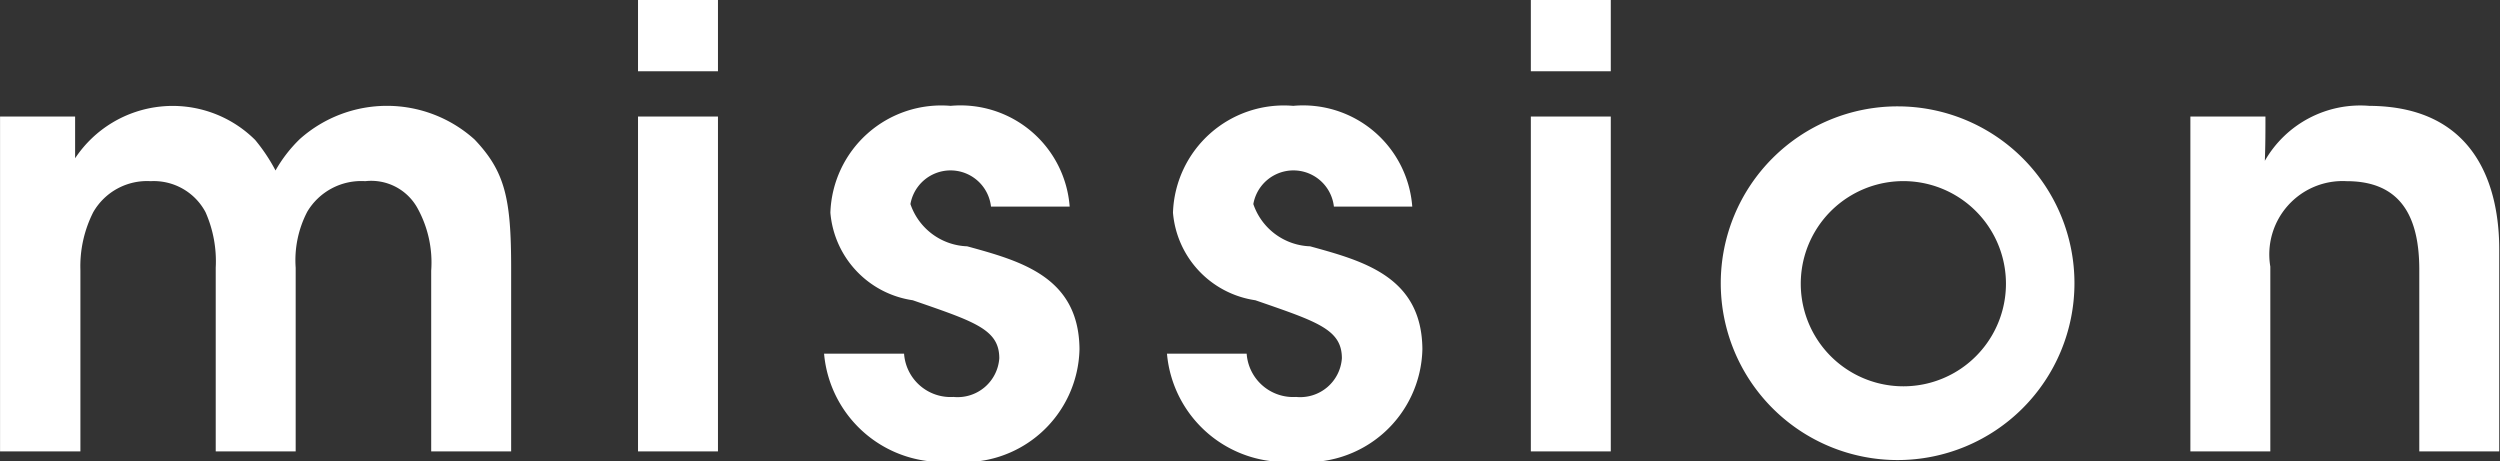 <svg xmlns="http://www.w3.org/2000/svg" width="49.125" height="9.06"><rect width="100%" height="100%" fill="#333333" stroke="none"/><defs><style>.cls-1 {
        fill: #fff;
        fill-rule: evenodd;
      }</style></defs><path id="about_statement03-nav.svg" data-name="about/statement03-nav.svg" class="cls-1" d="M248.978,1798.31h1.571v-3.56a2.354,2.354,0,0,1,.252-1.14,1.218,1.218,0,0,1,1.128-.61,1.152,1.152,0,0,1,1.079.61,2.384,2.384,0,0,1,.2,1.09v3.61h1.571v-3.61a2.063,2.063,0,0,1,.228-1.1,1.234,1.234,0,0,1,1.139-.6,1.038,1.038,0,0,1,1.032.54,2.21,2.21,0,0,1,.264,1.22v3.55h1.571v-3.61c0-1.36-.12-1.89-0.72-2.52a2.572,2.572,0,0,0-3.43-.01,2.705,2.705,0,0,0-.48.62,3.445,3.445,0,0,0-.4-0.6,2.3,2.3,0,0,0-3.538.36v-0.82h-1.475v6.58Zm12.528-7.47h1.571v-1.4h-1.571v1.4Zm0,7.47h1.571v-6.58h-1.571v6.58Zm8.482-4.81a2.15,2.15,0,0,0-2.339-1.98,2.18,2.18,0,0,0-2.363,2.1,1.9,1.9,0,0,0,1.619,1.72c1.212,0.42,1.7.57,1.7,1.14a0.821,0.821,0,0,1-.9.76,0.916,0.916,0,0,1-.971-0.85h-1.572a2.333,2.333,0,0,0,2.519,2.12,2.27,2.27,0,0,0,2.5-2.21c-0.012-1.42-1.152-1.73-2.207-2.02a1.224,1.224,0,0,1-1.115-.83,0.8,0.8,0,0,1,1.583.05h1.547Zm6.732,0a2.15,2.15,0,0,0-2.339-1.98,2.18,2.18,0,0,0-2.363,2.1,1.9,1.9,0,0,0,1.619,1.72c1.212,0.42,1.7.57,1.7,1.14a0.821,0.821,0,0,1-.9.76,0.916,0.916,0,0,1-.971-0.85H271.9a2.333,2.333,0,0,0,2.519,2.12,2.27,2.27,0,0,0,2.5-2.21c-0.012-1.42-1.152-1.73-2.207-2.02a1.224,1.224,0,0,1-1.115-.83,0.8,0.8,0,0,1,1.583.05h1.547Zm2.33-2.66h1.571v-1.4H279.05v1.4Zm0,7.47h1.571v-6.58H279.05v6.58Zm3.732-3.3a3.475,3.475,0,1,0,0-.01v0.01Zm1.572,0a2.016,2.016,0,1,1,0,.01v-0.01Zm7.656,3.3h1.571v-3.63a1.441,1.441,0,0,1,1.5-1.68c1.1,0,1.427.75,1.427,1.74v3.57h1.571v-3.97c0-1.16-.408-2.81-2.555-2.82a2.161,2.161,0,0,0-2.051,1.08c0.012-.31.012-0.59,0.012-0.87H292.01v6.58Z" transform="translate(-248.969 -1789.44)"/></svg>